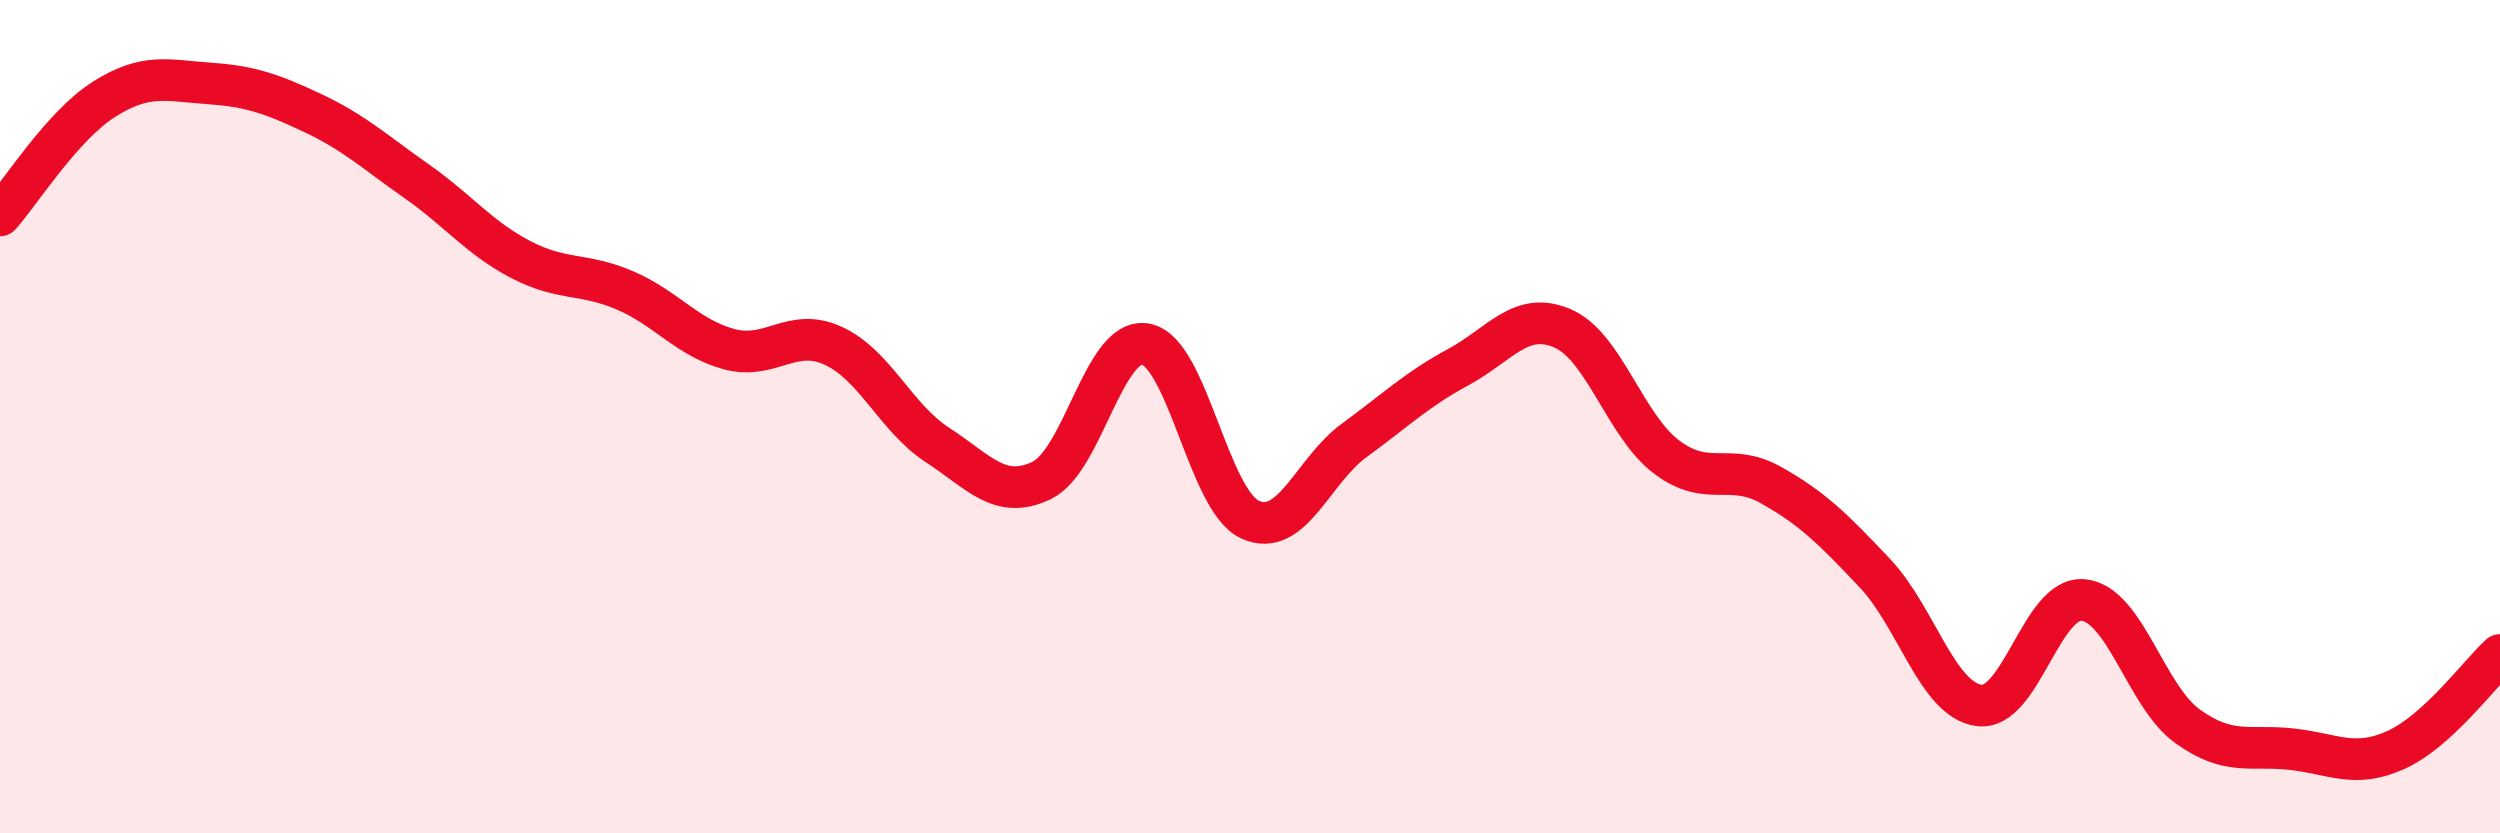 
    <svg width="60" height="20" viewBox="0 0 60 20" xmlns="http://www.w3.org/2000/svg">
      <path
        d="M 0,5.17 C 0.5,4.61 1.5,3.01 2.5,2.38 C 3.5,1.75 4,1.93 5,2 C 6,2.07 6.5,2.24 7.5,2.71 C 8.5,3.18 9,3.65 10,4.35 C 11,5.05 11.5,5.71 12.5,6.23 C 13.5,6.75 14,6.54 15,6.97 C 16,7.4 16.5,8.11 17.5,8.38 C 18.5,8.65 19,7.84 20,8.3 C 21,8.76 21.5,10.03 22.5,10.68 C 23.5,11.33 24,12.01 25,11.53 C 26,11.05 26.5,8.07 27.5,8.26 C 28.5,8.45 29,12.01 30,12.47 C 31,12.93 31.5,11.3 32.5,10.57 C 33.5,9.84 34,9.35 35,8.81 C 36,8.27 36.5,7.45 37.5,7.88 C 38.5,8.31 39,10.22 40,10.97 C 41,11.72 41.5,11.08 42.5,11.64 C 43.5,12.2 44,12.7 45,13.76 C 46,14.82 46.5,16.8 47.5,16.93 C 48.5,17.06 49,14.3 50,14.4 C 51,14.5 51.5,16.71 52.5,17.43 C 53.5,18.15 54,17.87 55,17.98 C 56,18.09 56.5,18.45 57.5,18 C 58.5,17.55 59.5,16.18 60,15.72L60 20L0 20Z"
        fill="#EB0A25"
        opacity="0.1"
        stroke-linecap="round"
        stroke-linejoin="round"
      />
      <path
        d="M 0,5.17 C 0.5,4.61 1.5,3.01 2.5,2.38 C 3.5,1.75 4,1.93 5,2 C 6,2.07 6.5,2.24 7.5,2.71 C 8.5,3.18 9,3.65 10,4.35 C 11,5.05 11.5,5.71 12.5,6.23 C 13.5,6.75 14,6.54 15,6.97 C 16,7.4 16.5,8.11 17.5,8.38 C 18.5,8.65 19,7.84 20,8.3 C 21,8.76 21.5,10.03 22.5,10.68 C 23.5,11.33 24,12.01 25,11.53 C 26,11.05 26.5,8.07 27.5,8.26 C 28.5,8.45 29,12.01 30,12.47 C 31,12.93 31.5,11.3 32.5,10.57 C 33.5,9.84 34,9.35 35,8.81 C 36,8.27 36.5,7.45 37.5,7.88 C 38.5,8.31 39,10.22 40,10.97 C 41,11.72 41.5,11.08 42.5,11.64 C 43.5,12.2 44,12.7 45,13.76 C 46,14.82 46.5,16.8 47.5,16.93 C 48.5,17.06 49,14.3 50,14.4 C 51,14.5 51.5,16.71 52.5,17.43 C 53.5,18.15 54,17.87 55,17.98 C 56,18.09 56.5,18.45 57.5,18 C 58.5,17.55 59.5,16.18 60,15.72"
        stroke="#EB0A25"
        stroke-width="1"
        fill="none"
        stroke-linecap="round"
        stroke-linejoin="round"
      />
    </svg>
  